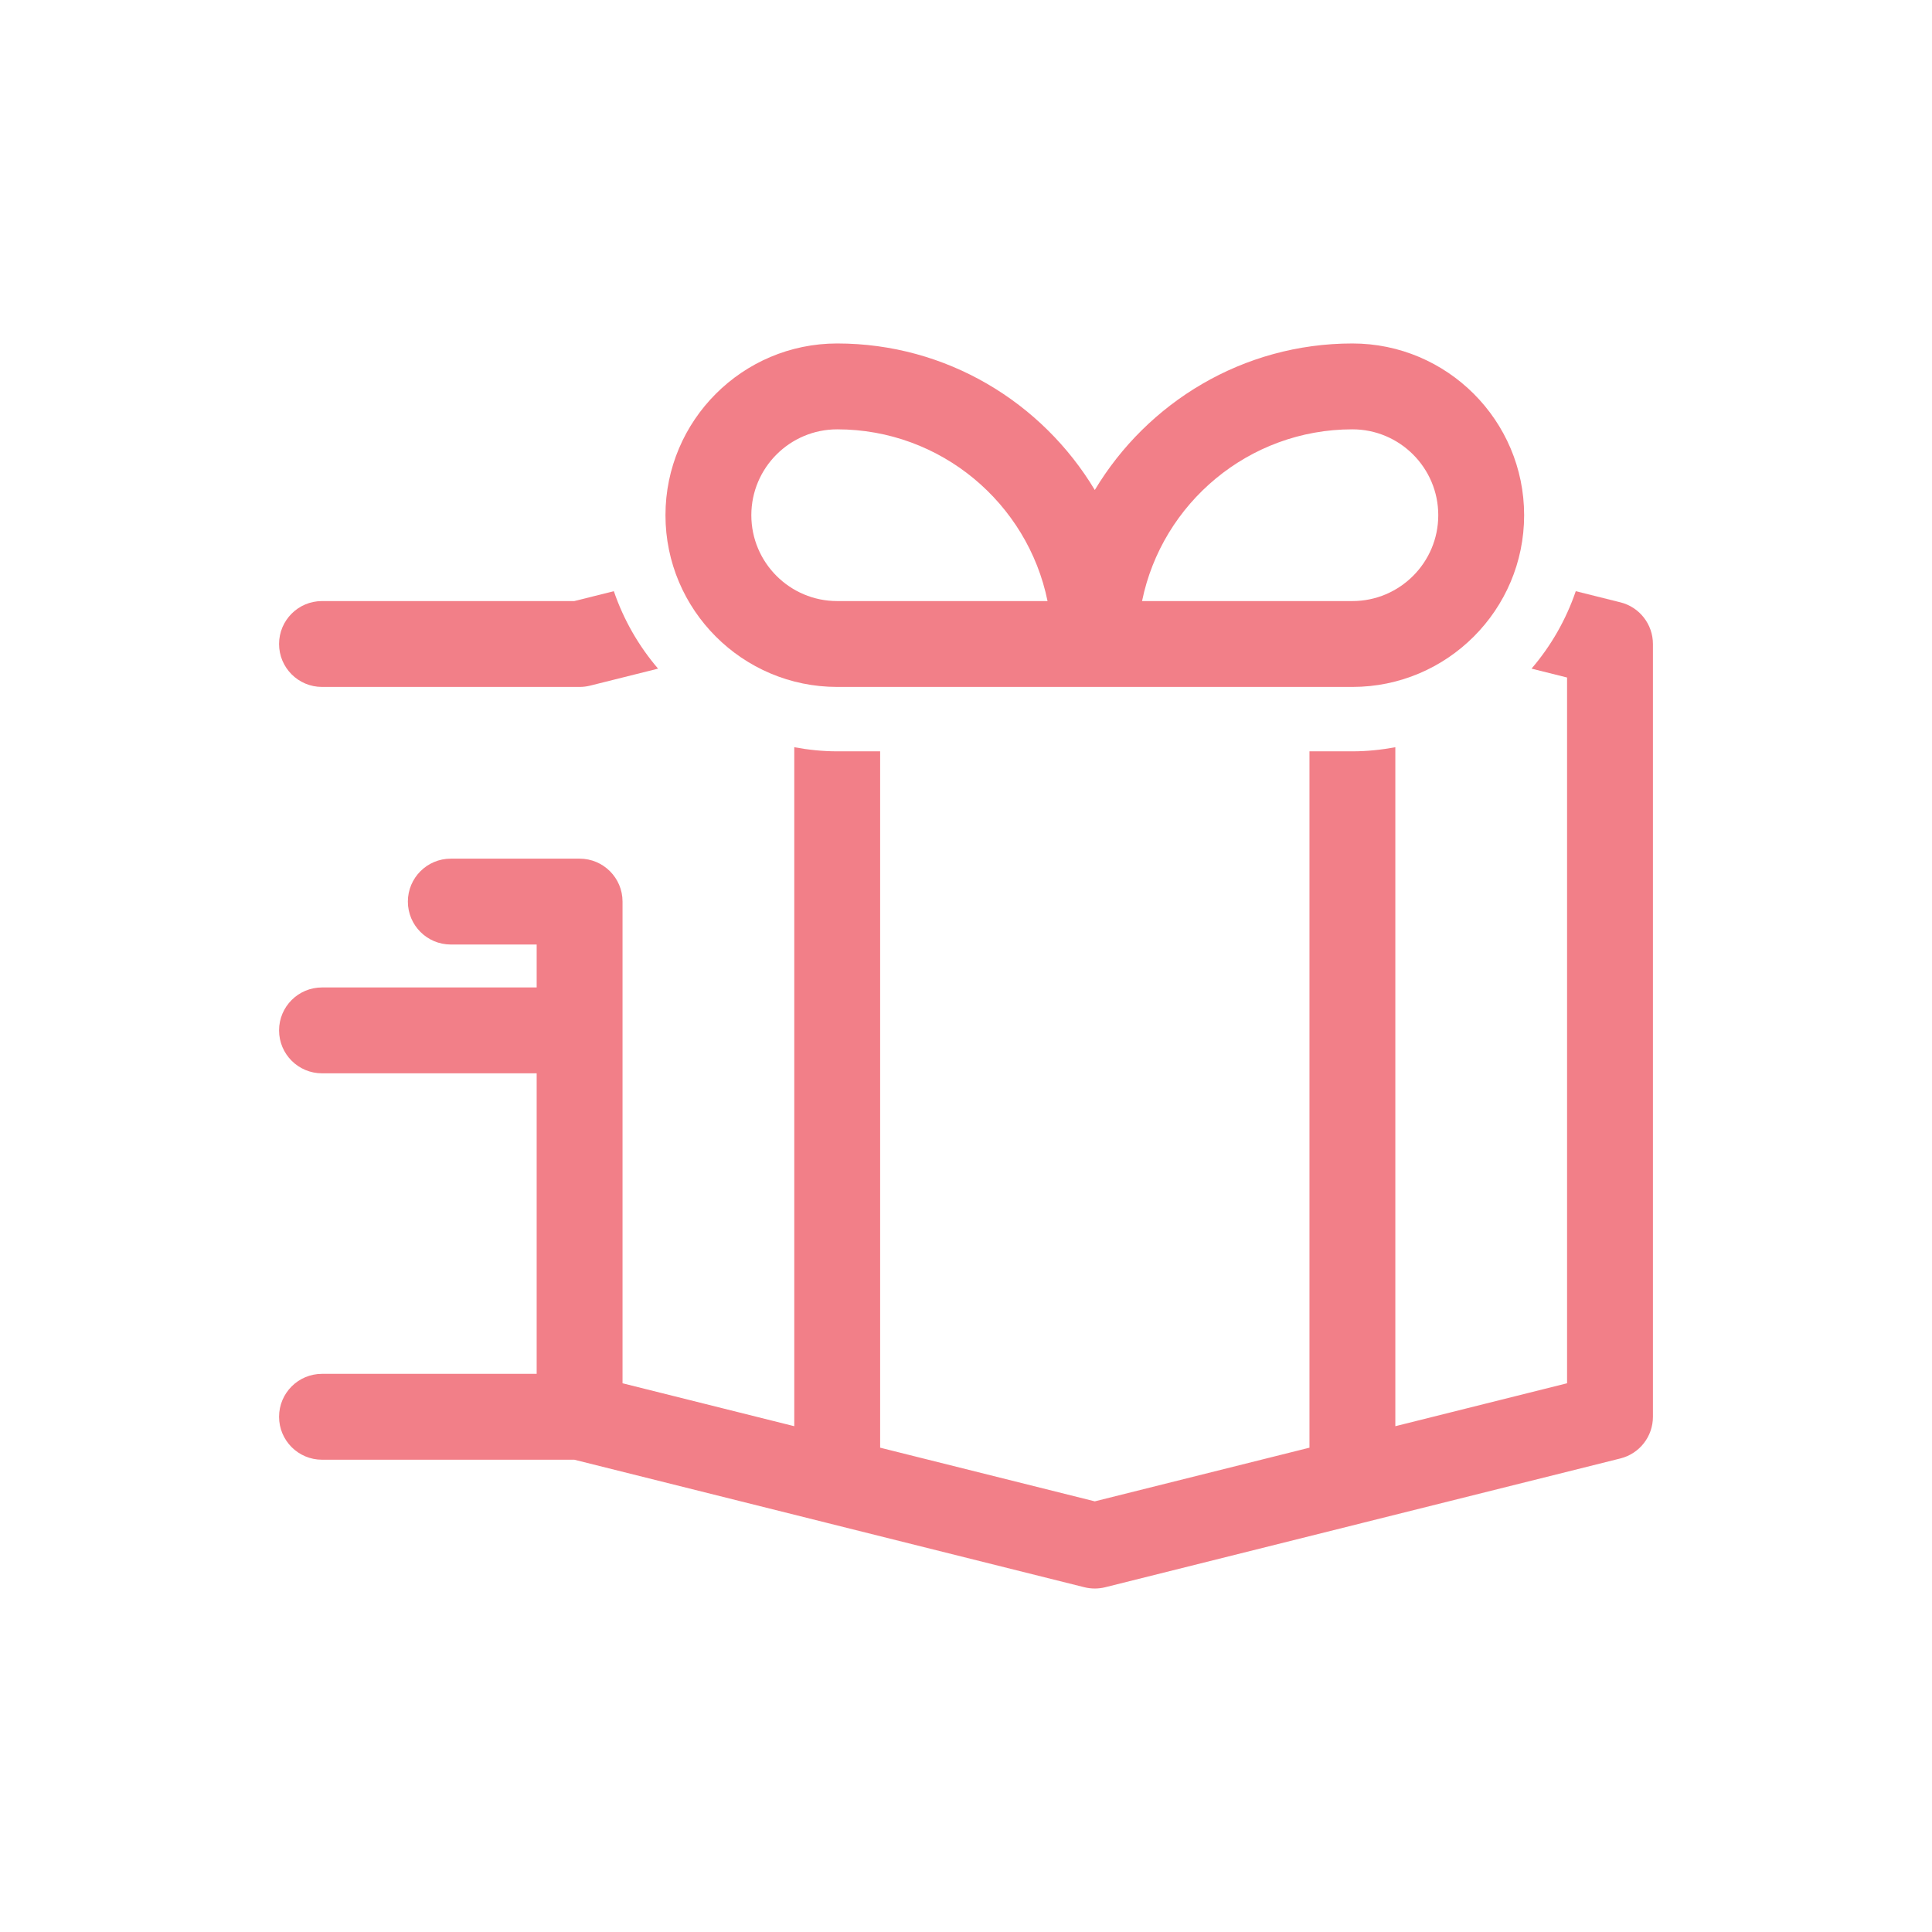 <?xml version="1.0" encoding="UTF-8"?>
<svg id="_レイヤー_2" data-name="レイヤー 2" xmlns="http://www.w3.org/2000/svg" viewBox="0 0 135 135">
  <defs>
    <style>
      .cls-1 {
        fill: #f27f88;
      }

      .cls-1, .cls-2 {
        stroke-width: 0px;
      }

      .cls-2 {
        fill: none;
      }
    </style>
  </defs>
  <g id="_レイヤー_1-2" data-name="レイヤー 1">
    <g>
      <g>
        <path class="cls-1" d="m58.5,48h36c6.617,0,12-5.383,12-12s-5.383-12-12-12c-7.643,0-14.326,4.118-18,10.239-3.674-6.121-10.357-10.239-18-10.239-6.617,0-12,5.383-12,12s5.383,12,12,12Zm36-18c3.309,0,6,2.691,6,6s-2.691,6-6,6h-14.698c1.394-6.838,7.454-12,14.698-12Zm-36,0c7.244,0,13.305,5.162,14.698,12h-14.698c-3.309,0-6-2.691-6-6s2.691-6,6-6Z"/>
        <path class="cls-1" d="m113.228,42.089l-3.12-.78c-.684,2.005-1.739,3.837-3.091,5.412l2.483.621v49.315l-12,3v-47.444c-.974.18-1.974.287-3,.287h-3v48.658l-15,3.75-15-3.75v-48.658h-3c-1.026,0-2.026-.107-3-.287v47.444l-12-3v-33.658c0-1.657-1.343-3-3-3h-9c-1.657,0-3,1.343-3,3s1.343,3,3,3h6v3h-15c-1.657,0-3,1.343-3,3s1.343,3,3,3h15v21h-15c-1.657,0-3,1.343-3,3s1.343,3,3,3h17.63l17.577,4.394c.042.012.084.022.126.032l17.939,4.485c.239.06.483.089.728.089s.488-.03.728-.089l17.939-4.485c.042-.01.084-.02.126-.032l17.935-4.483c1.336-.334,2.272-1.534,2.272-2.911v-54c0-1.376-.937-2.577-2.272-2.911Z"/>
        <path class="cls-1" d="m22.5,48h18c.245,0,.489-.03.728-.089l4.756-1.189c-1.352-1.576-2.406-3.407-3.091-5.412l-2.762.69h-17.631c-1.657,0-3,1.343-3,3s1.343,3,3,3Z"/>
      </g>
      <rect class="cls-2" width="135" height="135"/>
    </g>
  </g>
</svg>